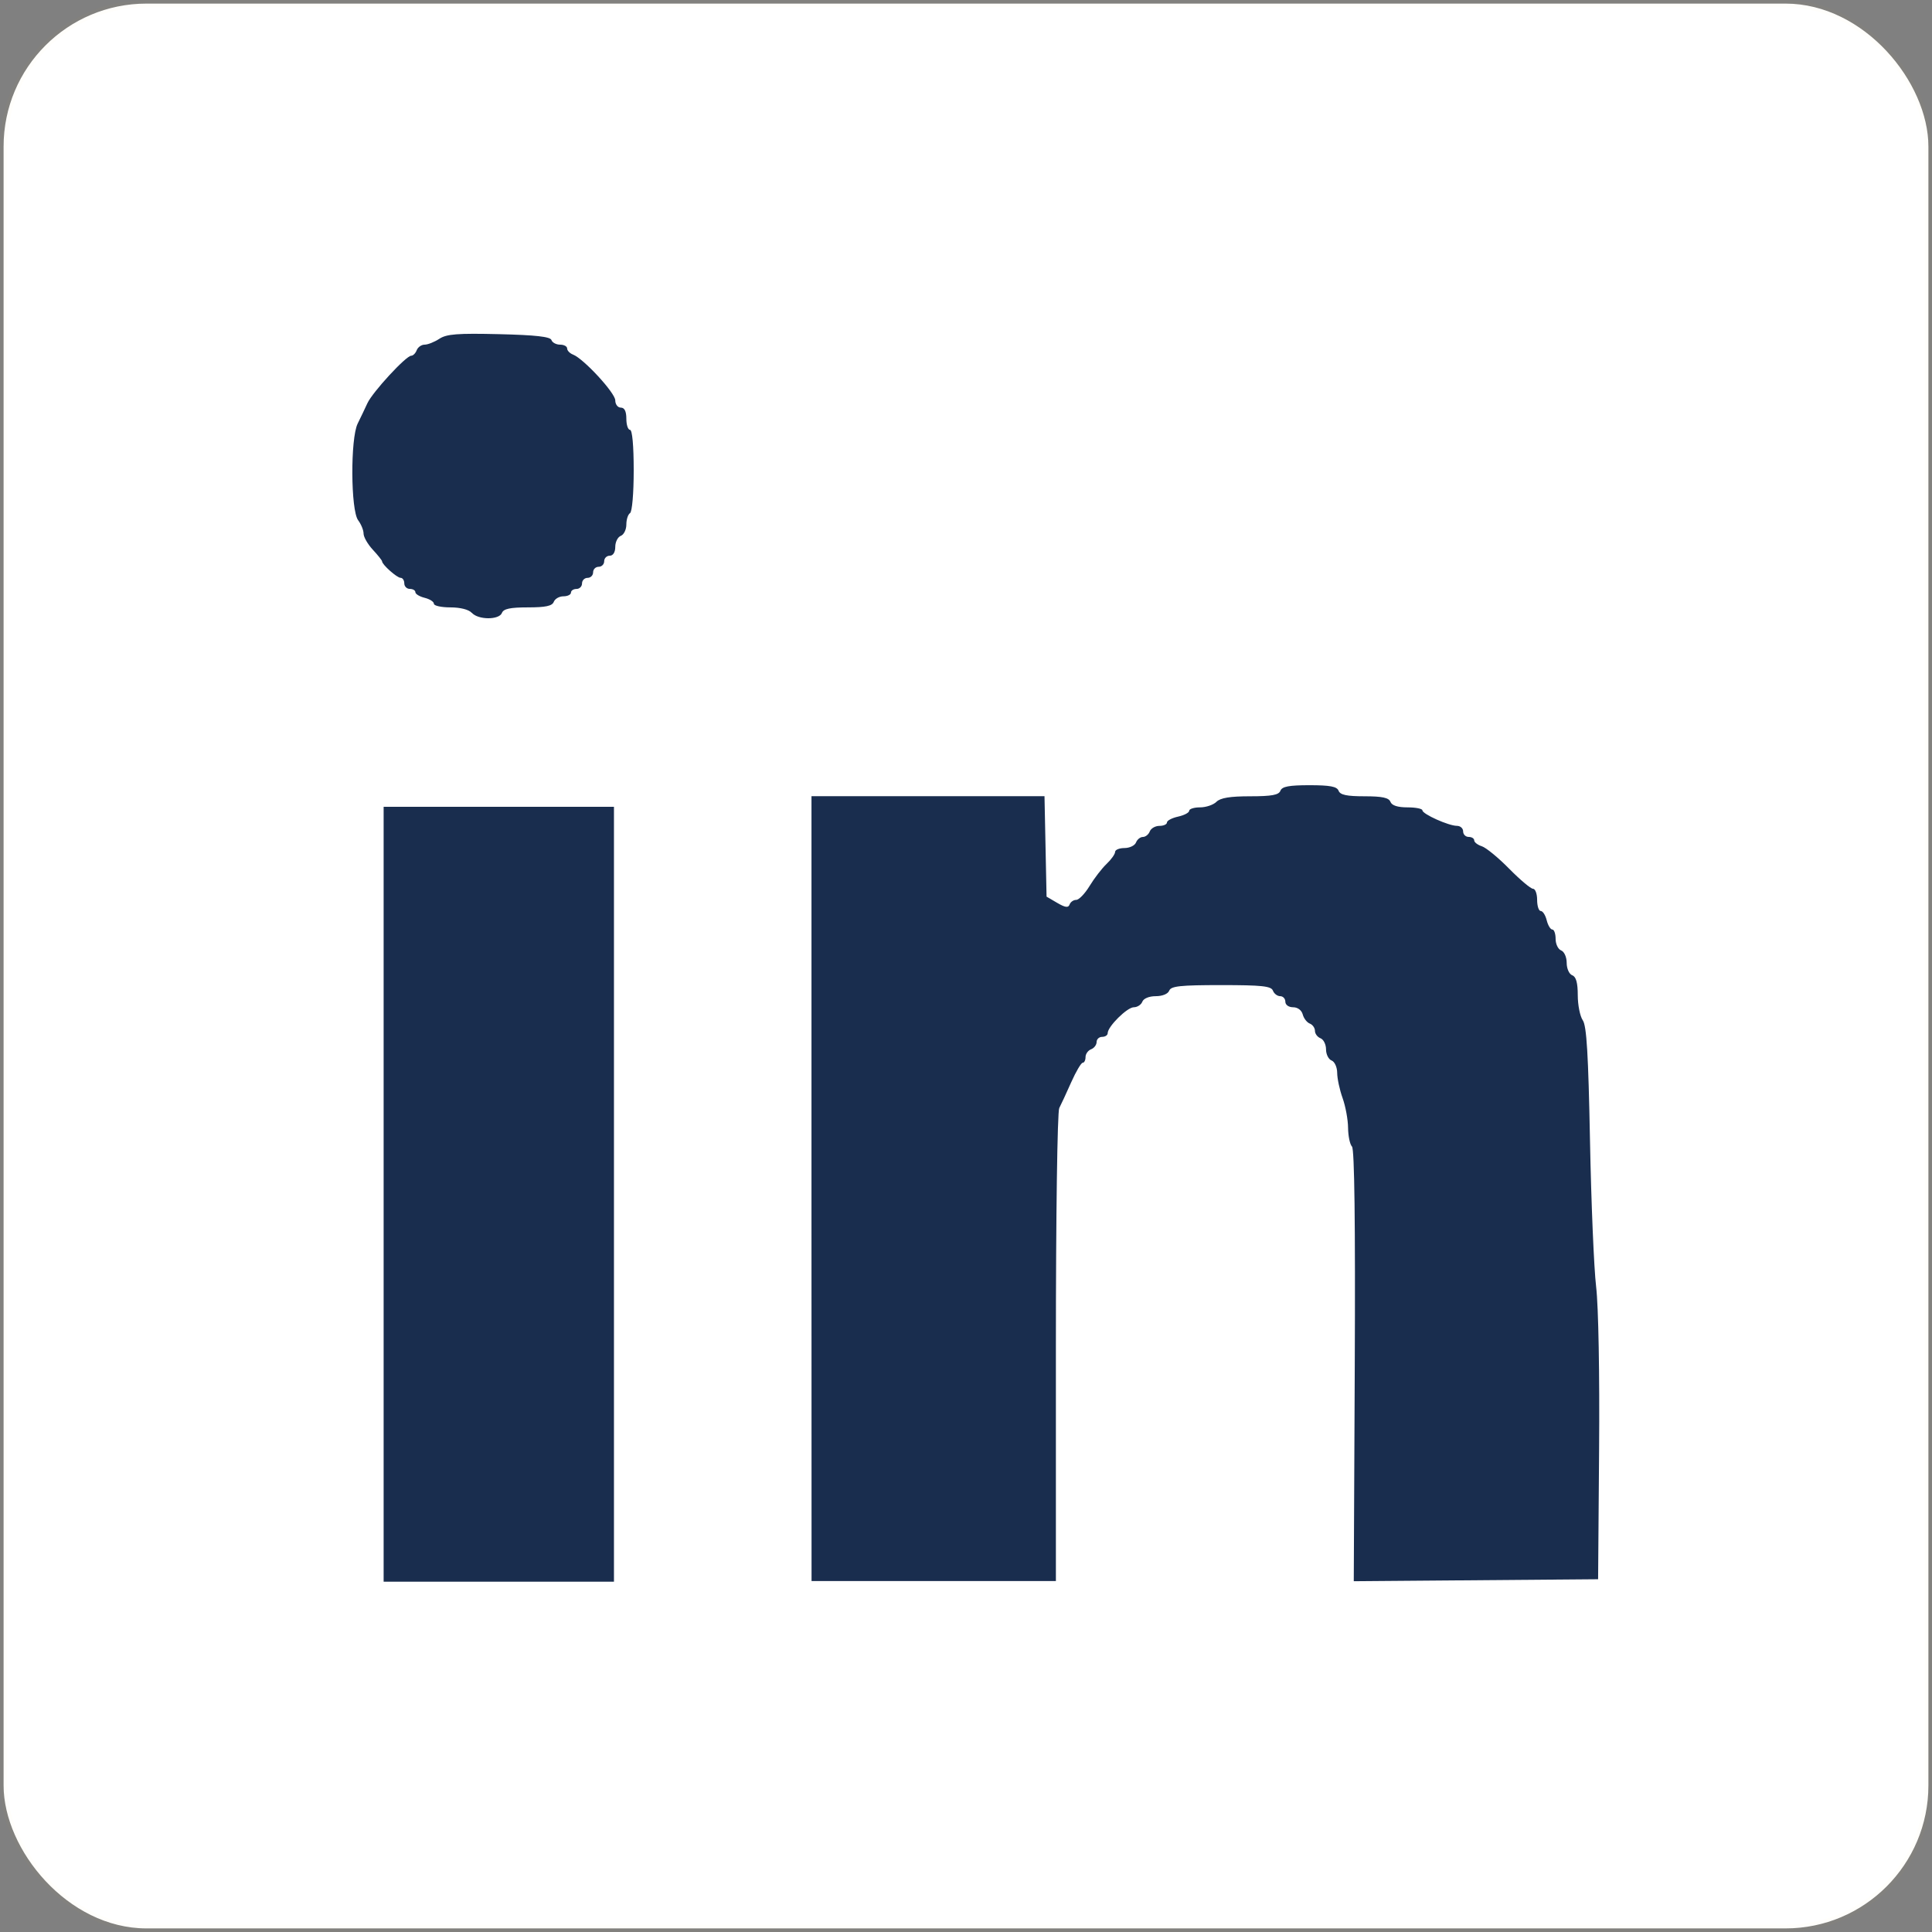 <?xml version="1.0" encoding="UTF-8" standalone="no"?>
<!-- Created with Inkscape (http://www.inkscape.org/) -->

<svg
   width="13.425mm"
   height="13.425mm"
   viewBox="0 0 13.425 13.425"
   version="1.1"
   id="svg56881"
   xml:space="preserve"
   inkscape:version="1.2.2 (732a01da63, 2022-12-09)"
   sodipodi:docname="position-poster.svg"
   xmlns:inkscape="http://www.inkscape.org/namespaces/inkscape"
   xmlns:sodipodi="http://sodipodi.sourceforge.net/DTD/sodipodi-0.dtd"
   xmlns="http://www.w3.org/2000/svg"
   xmlns:svg="http://www.w3.org/2000/svg"><rect x="0" y="0" width="13.425" height="13.425" fill="#808080" stroke="none"/><sodipodi:namedview
     id="namedview56883"
     pagecolor="#ffffff"
     bordercolor="#000000"
     borderopacity="0.25"
     inkscape:showpageshadow="2"
     inkscape:pageopacity="0.0"
     inkscape:pagecheckerboard="0"
     inkscape:deskcolor="#d1d1d1"
     inkscape:document-units="mm"
     showgrid="false"
     inkscape:zoom="5.6568542"
     inkscape:cx="7192.0715"
     inkscape:cy="3116.7499"
     inkscape:window-width="1920"
     inkscape:window-height="1009"
     inkscape:window-x="-8"
     inkscape:window-y="-8"
     inkscape:window-maximized="1"
     inkscape:current-layer="layer1" /><defs
     id="defs56878" /><g
     inkscape:label="Ebene 1"
     inkscape:groupmode="layer"
     id="layer1"
     transform="translate(-1890.554,-810.491)"><rect
       style="fill:#ffffff;fill-opacity:1;stroke:#f5c218;stroke-width:0.05;stroke-linecap:butt;stroke-linejoin:round;stroke-miterlimit:4;stroke-dasharray:none;stroke-opacity:0.018;paint-order:fill markers stroke"
       id="rect7352-2-5-1"
       width="13.375"
       height="13.375"
       x="1890.579"
       y="810.516"
       ry="0.993" /><g
       id="g5671"
       transform="matrix(0.275,0,0,0.275,1947.755,774.803)"><path
         style="fill:#192d4e;fill-opacity:1;stroke:#f5c218;stroke-width:0;stroke-linejoin:round;stroke-dasharray:none;stroke-opacity:0.018;paint-order:fill markers stroke"
         d="m -198.31,159.951 v -9.79 h 2.91 2.91 v 9.79 9.79 h -2.91 -2.91 z"
         id="path5630-7" /><path
         style="fill:#192d4e;fill-opacity:1;stroke:#f5c218;stroke-width:0;stroke-linejoin:round;stroke-dasharray:none;stroke-opacity:0.018;paint-order:fill markers stroke"
         d="m -196.085,145.259 c -0.072,-0.082 -0.289,-0.137 -0.538,-0.137 -0.229,0 -0.417,-0.041 -0.417,-0.092 0,-0.051 -0.105,-0.118 -0.234,-0.15 -0.129,-0.032 -0.234,-0.096 -0.234,-0.142 0,-0.046 -0.063,-0.083 -0.14,-0.083 -0.077,0 -0.14,-0.063 -0.14,-0.14 0,-0.077 -0.042,-0.14 -0.093,-0.14 -0.092,0 -0.468,-0.334 -0.468,-0.416 0,-0.023 -0.105,-0.155 -0.234,-0.294 -0.129,-0.139 -0.234,-0.322 -0.234,-0.408 0,-0.086 -0.062,-0.237 -0.137,-0.337 -0.189,-0.25 -0.198,-2.068 -0.012,-2.442 0.072,-0.146 0.183,-0.377 0.245,-0.513 0.128,-0.281 0.977,-1.202 1.108,-1.202 0.047,0 0.11,-0.063 0.139,-0.14 0.03,-0.077 0.12,-0.14 0.2,-0.14 0.081,0 0.248,-0.067 0.372,-0.148 0.184,-0.121 0.46,-0.142 1.509,-0.117 0.921,0.022 1.295,0.064 1.323,0.148 0.021,0.064 0.12,0.117 0.218,0.117 0.099,0 0.179,0.043 0.179,0.097 0,0.053 0.067,0.122 0.149,0.154 0.267,0.103 1.067,0.97 1.067,1.157 0,0.1 0.063,0.183 0.14,0.183 0.094,0 0.14,0.093 0.14,0.281 0,0.154 0.042,0.281 0.093,0.281 0.057,0 0.093,0.404 0.093,1.023 0,0.581 -0.04,1.048 -0.093,1.081 -0.051,0.032 -0.093,0.162 -0.093,0.289 0,0.127 -0.063,0.256 -0.14,0.285 -0.077,0.03 -0.14,0.155 -0.14,0.278 0,0.137 -0.055,0.224 -0.14,0.224 -0.077,0 -0.14,0.063 -0.14,0.14 0,0.077 -0.063,0.14 -0.14,0.14 -0.077,0 -0.14,0.063 -0.14,0.14 0,0.077 -0.063,0.14 -0.14,0.14 -0.077,0 -0.14,0.063 -0.14,0.14 0,0.077 -0.063,0.14 -0.14,0.14 -0.077,0 -0.14,0.042 -0.14,0.093 0,0.051 -0.086,0.093 -0.19,0.093 -0.105,0 -0.214,0.063 -0.244,0.14 -0.04,0.105 -0.207,0.14 -0.655,0.14 -0.448,0 -0.615,0.036 -0.655,0.14 -0.07,0.181 -0.602,0.179 -0.762,-0.004 z"
         id="path5632-8" /><path
         style="fill:#192d4e;fill-opacity:1;stroke:#f5c218;stroke-width:0;stroke-linejoin:round;stroke-dasharray:none;stroke-opacity:0.018;paint-order:fill markers stroke"
         d="m -187.499,159.809 v -9.916 h 2.944 2.944 l 0.026,1.269 0.026,1.269 0.27,0.158 c 0.204,0.119 0.28,0.129 0.312,0.041 0.023,-0.064 0.098,-0.117 0.167,-0.117 0.069,0 0.221,-0.158 0.338,-0.351 0.117,-0.193 0.31,-0.444 0.429,-0.557 0.119,-0.113 0.216,-0.25 0.216,-0.304 0,-0.054 0.107,-0.098 0.237,-0.098 0.13,0 0.261,-0.063 0.291,-0.14 0.03,-0.077 0.108,-0.14 0.174,-0.14 0.066,0 0.145,-0.063 0.174,-0.14 0.03,-0.077 0.139,-0.14 0.244,-0.14 0.105,0 0.19,-0.039 0.19,-0.086 0,-0.047 0.126,-0.114 0.281,-0.148 0.154,-0.034 0.281,-0.1 0.281,-0.148 0,-0.047 0.123,-0.086 0.274,-0.086 0.151,0 0.337,-0.063 0.414,-0.14 0.1,-0.1 0.344,-0.14 0.852,-0.14 0.546,0 0.724,-0.033 0.765,-0.14 0.041,-0.107 0.216,-0.14 0.735,-0.14 0.52,0 0.694,0.033 0.735,0.14 0.04,0.105 0.207,0.14 0.655,0.14 0.448,0 0.615,0.036 0.655,0.14 0.036,0.093 0.182,0.14 0.431,0.14 0.207,0 0.377,0.034 0.377,0.075 0,0.094 0.663,0.392 0.873,0.392 0.086,0 0.156,0.063 0.156,0.14 0,0.077 0.063,0.14 0.14,0.14 0.077,0 0.14,0.039 0.14,0.087 0,0.048 0.087,0.115 0.193,0.149 0.106,0.034 0.417,0.289 0.691,0.568 0.274,0.278 0.545,0.506 0.602,0.506 0.057,0 0.104,0.126 0.104,0.281 0,0.154 0.041,0.281 0.092,0.281 0.051,0 0.118,0.105 0.15,0.234 0.032,0.129 0.096,0.234 0.142,0.234 0.046,0 0.083,0.107 0.083,0.237 0,0.13 0.063,0.261 0.14,0.291 0.078,0.03 0.14,0.169 0.14,0.314 0,0.145 0.062,0.284 0.14,0.314 0.098,0.037 0.14,0.19 0.14,0.504 0,0.247 0.057,0.533 0.127,0.634 0.097,0.141 0.14,0.855 0.182,3.038 0.03,1.569 0.1,3.232 0.155,3.695 0.059,0.493 0.09,2.2 0.075,4.116 l -0.025,3.274 -3.087,0.025 -3.087,0.025 0.025,-5.444 c 0.016,-3.595 -0.007,-5.476 -0.07,-5.539 -0.052,-0.052 -0.097,-0.266 -0.099,-0.474 -0.002,-0.208 -0.065,-0.547 -0.139,-0.753 -0.074,-0.206 -0.135,-0.491 -0.136,-0.634 -7.9e-4,-0.144 -0.064,-0.284 -0.142,-0.314 -0.077,-0.03 -0.14,-0.156 -0.14,-0.281 0,-0.125 -0.063,-0.251 -0.14,-0.281 -0.077,-0.03 -0.14,-0.114 -0.14,-0.187 0,-0.073 -0.059,-0.156 -0.131,-0.184 -0.072,-0.028 -0.152,-0.132 -0.178,-0.231 -0.028,-0.106 -0.128,-0.181 -0.243,-0.181 -0.112,0 -0.196,-0.06 -0.196,-0.14 0,-0.077 -0.059,-0.14 -0.13,-0.14 -0.072,0 -0.155,-0.063 -0.184,-0.14 -0.044,-0.115 -0.28,-0.14 -1.31,-0.14 -1.03,0 -1.265,0.025 -1.31,0.14 -0.032,0.083 -0.172,0.14 -0.34,0.14 -0.168,0 -0.309,0.058 -0.34,0.14 -0.03,0.077 -0.127,0.14 -0.215,0.14 -0.168,0 -0.66,0.488 -0.66,0.654 0,0.052 -0.063,0.094 -0.14,0.094 -0.077,0 -0.14,0.059 -0.14,0.13 0,0.072 -0.063,0.155 -0.14,0.184 -0.077,0.03 -0.14,0.118 -0.14,0.197 0,0.079 -0.032,0.143 -0.071,0.143 -0.039,0 -0.17,0.221 -0.29,0.491 -0.12,0.27 -0.256,0.564 -0.303,0.654 -0.048,0.092 -0.085,2.73 -0.085,6.057 v 5.895 h -3.087 -3.087 z"
         id="path5634-2" /></g></g></svg>
